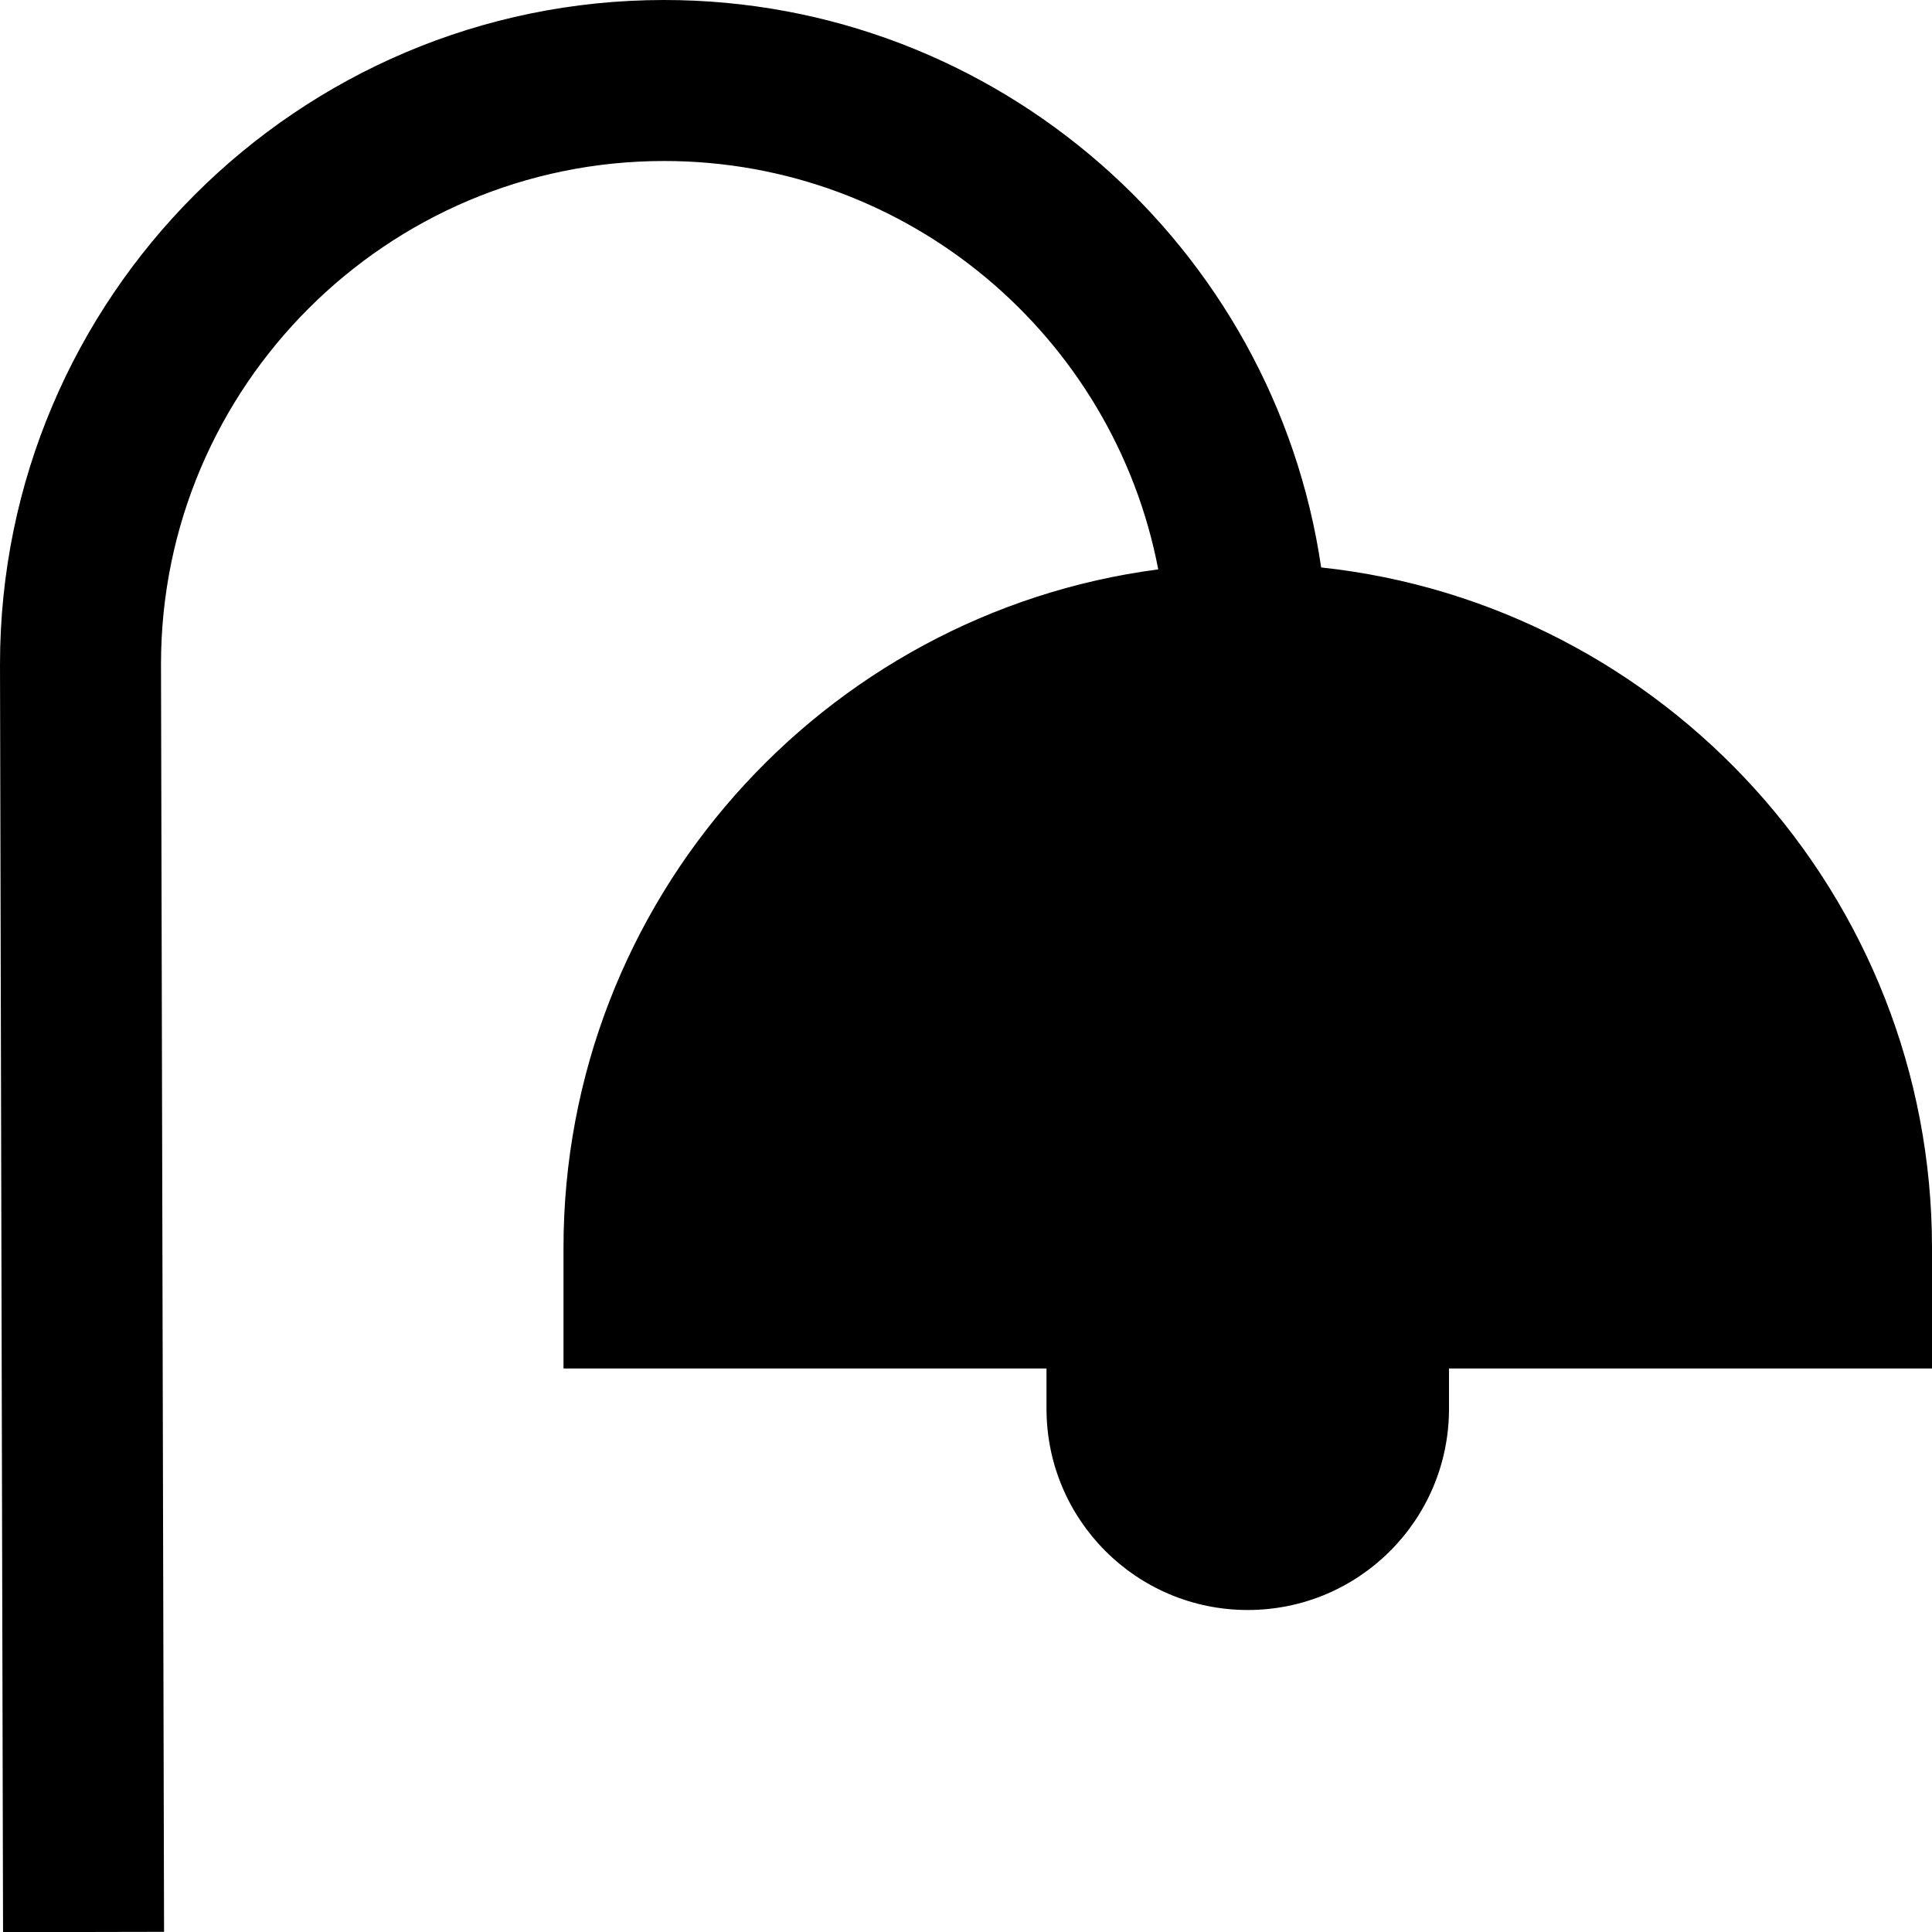 <?xml version="1.0" encoding="UTF-8"?>
<svg xmlns="http://www.w3.org/2000/svg" id="Layer_1" data-name="Layer 1" viewBox="0 0 24 24">
  <path d="m24,15.5c0-4.378-3.329-7.994-7.588-8.451C15.829,3.067,12.391,0,8.25,0,3.701,0,0,3.701,0,8.252l.038,15.75,2-.004-.038-15.748c0-3.446,2.804-6.25,6.25-6.25,3.044,0,5.586,2.187,6.138,5.073-4.163.546-7.388,4.117-7.388,8.427v1.5h6v.5c0,1.381,1.119,2.5,2.5,2.5s2.5-1.119,2.5-2.5v-.5h6v-1.5Z"/>
</svg>
